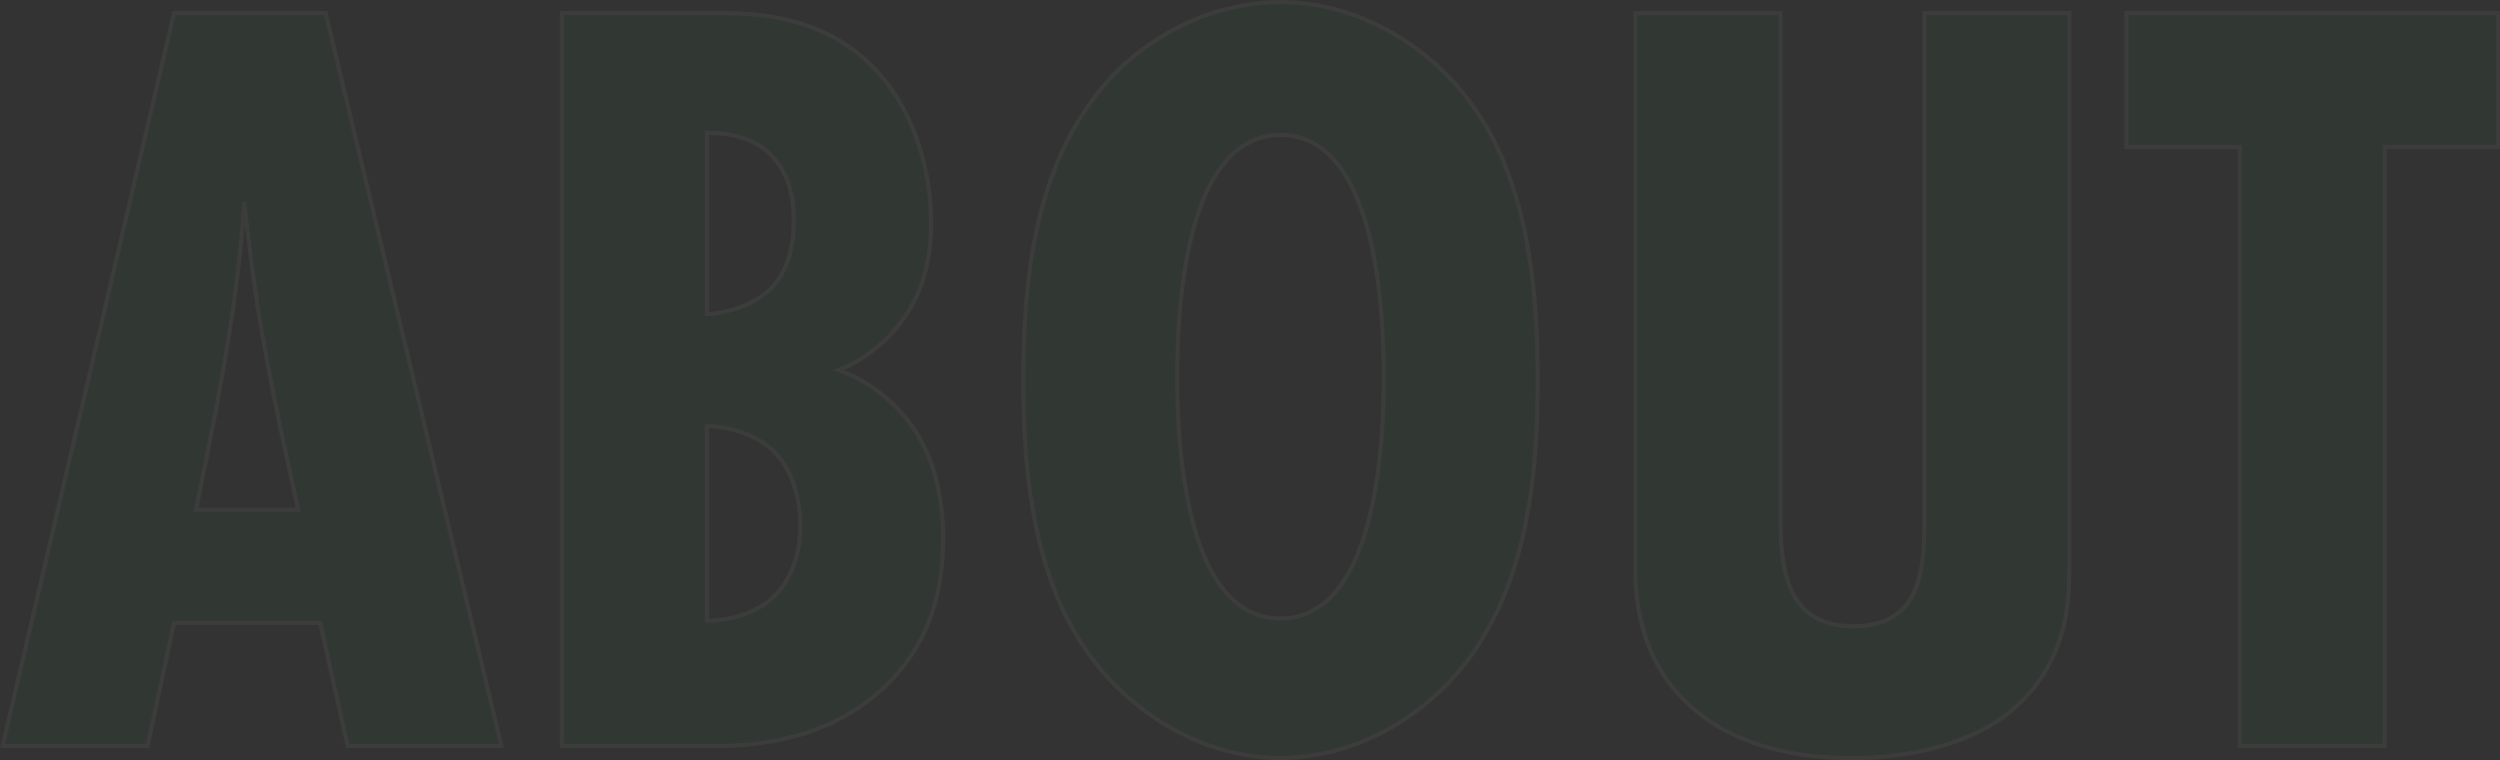<svg xmlns="http://www.w3.org/2000/svg" width="910.095" height="276.7" viewBox="0 0 910.095 276.7"><rect x="0" y="0" width="910.095" height="276.7" fill="#333333" stroke="none"/><g transform="translate(16766.045 14268.05)" opacity="0.046"><path d="M-272,0l-64-266.8h-55.2L-453.6,0h52.8l9.6-44.8H-338L-328,0ZM-383.2-86c7.6-37.2,15.2-74.4,17.6-112,1.2,11.6,2.8,23.6,4.4,35.2,4,26,9.6,51.2,15.2,76.8ZM-250-266.8V0h56c15.6,0,42.4-2.4,62.8-22.8,14.8-14.8,20-32.8,20-52.8,0-10-1.6-24.8-9.2-37.6a56.651,56.651,0,0,0-28.8-23.6A54.078,54.078,0,0,0-128-152.4c9.6-11.6,12.4-24.8,12.4-38,0-21.6-7.6-43.6-22-57.6-18.4-18-42-18.8-56-18.8Zm52.8,43.6c11.6,0,18.8,3.6,23.2,8,7.6,7.6,8.4,17.6,8.4,24,0,6-.8,17.2-8.4,24.8-5.2,5.2-14.8,8.8-23.2,9.2Zm0,106.8c7.6,0,17.2,2.8,23.6,8.4,6,5.6,10.4,15.2,10.4,28,0,11.6-4.4,20.8-10,26-6,5.6-15.6,8.4-24,8.4Zm302.4-16.8c0-33.6-3.6-72.4-24-100.4-16-22-42-37.2-69.6-37.2-27.2,0-54,14.8-69.6,37.2-20.4,28.8-24,66-24,100.4,0,33.6,3.6,72,24,100,16,22,42,37.6,69.6,37.6s54-15.6,69.6-37.6C101.6-62,105.2-98.8,105.2-133.2Zm-56-1.2c0,24.4-2.8,88-37.6,88S-26-110-26-134.4s2.8-88,37.6-88S49.2-158.8,49.2-134.4ZM298.8-266.8H246V-87.2c0,20,.8,43.6-26,43.6-27.2,0-26.4-26-26.4-46V-266.8H140.8V-64c0,47.2,34.8,68.4,78.4,68.4,26.4,0,56.4-7.2,70.8-31.6,8-13.6,8.8-25.6,8.8-40.8Zm156,48.8v-48.8H319.6V-218h41.2V0h52.8V-218Z" transform="translate(-16311.5 -13996.5)" fill="#008a32"/><path d="M219.2,5.15c-22.874,0-42.244-5.762-56.015-16.662a58.087,58.087,0,0,1-16.948-21.576C142.131-42.066,140.05-52.466,140.05-64V-267.55h54.3V-89.6q0,.828,0,1.669c-.008,6.925-.015,14.085,1.042,20.762,1.194,7.544,3.578,13.016,7.287,16.73a19.286,19.286,0,0,0,7.019,4.447A29.745,29.745,0,0,0,220-44.35a31.045,31.045,0,0,0,10.5-1.617,18.838,18.838,0,0,0,7.011-4.379c3.457-3.461,5.673-8.522,6.775-15.472.984-6.21.976-13.063.969-19.691q0-.85,0-1.692V-267.55h54.3V-68c0,8.024-.24,14.688-1.412,21.134a59.307,59.307,0,0,1-7.491,20.046c-6.7,11.36-17.227,19.862-31.277,25.27a97.419,97.419,0,0,1-19.878,5.185A131.791,131.791,0,0,1,219.2,5.15Zm-77.65-271.2V-64c0,42.36,29.028,67.65,77.65,67.65,19.317,0,54.117-4.057,70.154-31.231,8.056-13.694,8.7-25.894,8.7-40.419V-266.05h-51.3V-87.2q0,.841,0,1.691c.008,6.686.015,13.6-.987,19.927-1.153,7.273-3.506,12.6-7.195,16.3a20.324,20.324,0,0,1-7.563,4.73A32.526,32.526,0,0,1,220-42.85a31.225,31.225,0,0,1-10.824-1.737,20.774,20.774,0,0,1-7.559-4.793c-3.941-3.945-6.462-9.687-7.707-17.555-1.076-6.794-1.067-14.34-1.06-21q0-.84,0-1.667V-266.05ZM11.6,5.15A77.246,77.246,0,0,1-8.868,2.342,86.329,86.329,0,0,1-27.915-5.495,95.946,95.946,0,0,1-58.607-32.759,104.211,104.211,0,0,1-71.053-55.635a146.118,146.118,0,0,1-7.332-25.318,216.266,216.266,0,0,1-3.481-26.328c-.594-7.937-.883-16.415-.883-25.919,0-20.936,1.387-37.6,4.365-52.447a146.888,146.888,0,0,1,7.332-25.229A110.789,110.789,0,0,1-58.614-234.03a88.991,88.991,0,0,1,30.708-27.23A83.7,83.7,0,0,1,11.6-271.55a78.763,78.763,0,0,1,20.464,2.745,86.5,86.5,0,0,1,19.047,7.7,94.242,94.242,0,0,1,30.7,27.067A103.793,103.793,0,0,1,94.254-211.1a147.258,147.258,0,0,1,7.332,25.455,218.783,218.783,0,0,1,3.481,26.465c.594,7.97.883,16.469.883,25.981,0,20.886-1.387,37.488-4.365,52.248A145.764,145.764,0,0,1,94.253-55.86,111.278,111.278,0,0,1,81.812-32.766,92.74,92.74,0,0,1,51.264-5.494,86.888,86.888,0,0,1,32.123,2.342,77.806,77.806,0,0,1,11.6,5.15Zm0-275.2a82.192,82.192,0,0,0-38.794,10.11,87.478,87.478,0,0,0-30.191,26.769l0,0C-78.538-203.308-81.25-164.058-81.25-133.2c0,9.466.288,17.907.879,25.806a214.782,214.782,0,0,0,3.456,26.147A144.6,144.6,0,0,0-69.659-56.19,102.714,102.714,0,0,0-57.394-33.642,94.437,94.437,0,0,0-27.185-6.805,84.832,84.832,0,0,0-8.47.9,75.743,75.743,0,0,0,11.6,3.65,80.808,80.808,0,0,0,50.536-6.806,91.231,91.231,0,0,0,80.588-33.634,109.777,109.777,0,0,0,92.86-56.415a144.248,144.248,0,0,0,7.255-24.833c2.958-14.66,4.335-31.168,4.335-51.952,0-9.474-.288-17.936-.879-25.869a217.278,217.278,0,0,0-3.456-26.285,145.769,145.769,0,0,0-7.255-25.195,102.3,102.3,0,0,0-12.265-22.609,92.733,92.733,0,0,0-30.2-26.634,85,85,0,0,0-18.716-7.565A77.258,77.258,0,0,0,11.6-270.05ZM414.35.75h-54.3v-218h-41.2v-50.3h136.7v50.3h-41.2Zm-52.8-1.5h51.3v-218h41.2v-47.3H320.35v47.3h41.2ZM-194,.75h-56.75v-268.3h57.15c3.463,0,7.612.049,12.128.409a89.389,89.389,0,0,1,14.4,2.263A68.9,68.9,0,0,1-151.8-259.2a61.7,61.7,0,0,1,14.723,10.661,64.465,64.465,0,0,1,9.624,12.007,78.031,78.031,0,0,1,6.955,14.218A92.513,92.513,0,0,1-114.85-190.4a68.879,68.879,0,0,1-2.631,19.813,53.265,53.265,0,0,1-3.867,9.56,52.728,52.728,0,0,1-6.074,9.1l-.005.006a59.5,59.5,0,0,1-8.609,8.355,52.5,52.5,0,0,1-11.168,6.733,57.366,57.366,0,0,1,27.443,23.234l.006.01a64.842,64.842,0,0,1,7.54,20.081,88.909,88.909,0,0,1,1.765,17.9A98.5,98.5,0,0,1-111.5-60.881,75.172,75.172,0,0,1-114.943-47,65.522,65.522,0,0,1-121.2-34.082,67.969,67.969,0,0,1-130.67-22.27a72.744,72.744,0,0,1-16.394,12.3A81.185,81.185,0,0,1-164.2-3.028,108.92,108.92,0,0,1-194,.75Zm-55.25-1.5H-194a107.445,107.445,0,0,0,29.4-3.722A74.148,74.148,0,0,0-131.73-23.33a66.468,66.468,0,0,0,9.264-11.55A64.031,64.031,0,0,0-116.357-47.5a73.673,73.673,0,0,0,3.371-13.6A97,97,0,0,0-111.95-75.6c0-9.988-1.578-24.551-9.09-37.209A55.954,55.954,0,0,0-149.462-136.1l-1.821-.678,1.8-.722a53.243,53.243,0,0,0,20.9-15.384,51.23,51.23,0,0,0,5.9-8.843,51.765,51.765,0,0,0,3.758-9.29A67.406,67.406,0,0,0-116.35-190.4c0-22.476-8.139-43.808-21.773-57.062a60.207,60.207,0,0,0-14.367-10.4,67.4,67.4,0,0,0-14.94-5.556c-9.381-2.31-18.122-2.628-26.171-2.628h-55.65Zm-21.8,1.5H-328.6l-.131-.587L-338.6-44.05h-51.993l-9.6,44.8h-54.352l.215-.921,62.536-267.379h56.386l.138.575ZM-327.4-.75h54.448l-63.64-265.3h-54.014L-452.654-.75h51.248l9.6-44.8H-337.4l.131.587Zm130.2-44.1h-.75v-72.3h.75a40.216,40.216,0,0,1,12.49,2.139,34.41,34.41,0,0,1,11.6,6.446l.018.016a31.717,31.717,0,0,1,7.636,11.574,46.2,46.2,0,0,1,3,16.975,41.213,41.213,0,0,1-2.956,15.684A30.684,30.684,0,0,1-172.69-53.45a31.128,31.128,0,0,1-11.373,6.462A42.058,42.058,0,0,1-197.2-44.85Zm.75-70.791v69.283a40.608,40.608,0,0,0,11.913-2.054,29.627,29.627,0,0,0,10.825-6.137,29.181,29.181,0,0,0,6.918-10.336A39.723,39.723,0,0,0-163.95-80a44.712,44.712,0,0,0-2.9-16.425,30.216,30.216,0,0,0-7.256-11.019,32.916,32.916,0,0,0-11.086-6.145A39.113,39.113,0,0,0-196.45-115.641ZM11.6-45.65A25.463,25.463,0,0,1-.355-48.516a29.758,29.758,0,0,1-9.183-7.729c-4.763-5.86-8.611-14.208-11.436-24.811-4.773-17.912-5.775-38.895-5.775-53.343s1-35.431,5.775-53.343c2.826-10.6,6.674-18.951,11.436-24.811a29.758,29.758,0,0,1,9.183-7.729A25.463,25.463,0,0,1,11.6-223.15a25.463,25.463,0,0,1,11.955,2.866,29.758,29.758,0,0,1,9.183,7.729c4.763,5.86,8.611,14.208,11.436,24.811,4.773,17.912,5.775,38.895,5.775,53.343s-1,35.431-5.775,53.343c-2.826,10.6-6.674,18.951-11.436,24.811a29.758,29.758,0,0,1-9.183,7.729A25.464,25.464,0,0,1,11.6-45.65Zm0-176A23.98,23.98,0,0,0,.341-218.955a28.272,28.272,0,0,0-8.716,7.347c-4.628,5.694-8.38,13.854-11.151,24.251-4.731,17.755-5.725,38.6-5.725,52.957s.993,35.2,5.725,52.957C-16.754-71.045-13-62.886-8.374-57.192A28.272,28.272,0,0,0,.341-49.845,23.98,23.98,0,0,0,11.6-47.15a23.98,23.98,0,0,0,11.259-2.695,28.272,28.272,0,0,0,8.716-7.347c4.628-5.694,8.38-13.854,11.151-24.251,4.731-17.755,5.725-38.6,5.725-52.957s-.993-35.2-5.725-52.957c-2.771-10.4-6.523-18.557-11.151-24.251a28.272,28.272,0,0,0-8.716-7.347A23.98,23.98,0,0,0,11.6-221.65ZM-345.068-85.25h-39.05l.184-.9c3.735-18.283,7.6-37.187,10.745-55.825a545.456,545.456,0,0,0,6.841-56.073l1.494-.029c1.2,11.588,2.821,23.75,4.4,35.168,3.808,24.753,8.954,48.257,14.4,73.141l.79,3.608Zm-37.213-1.5h35.35l-.59-2.7c-5.453-24.909-10.6-48.437-14.419-73.239l0-.012c-1.213-8.794-2.454-18.03-3.509-27.109-1.221,14.639-3.281,30.457-6.258,48.082C-374.811-123.369-378.6-104.764-382.281-86.75Zm184.331-69.663V-223.95h.75a40.907,40.907,0,0,1,14.567,2.4,25.852,25.852,0,0,1,9.163,5.82,28.2,28.2,0,0,1,7.244,12.784A44.968,44.968,0,0,1-164.85-191.2a47.989,47.989,0,0,1-1.373,11.986,28.46,28.46,0,0,1-7.246,13.345,31.127,31.127,0,0,1-10.658,6.568,42.442,42.442,0,0,1-13.037,2.85Zm1.5-66.031V-158c8.27-.586,17.186-4.2,21.92-8.935,5.428-5.428,8.18-13.594,8.18-24.27,0-6.563-.848-16.137-8.18-23.47C-179.562-219.7-186.933-222.315-196.45-222.445Z" transform="translate(-16311.5 -13996.5)" fill="#fff"/></g></svg>
